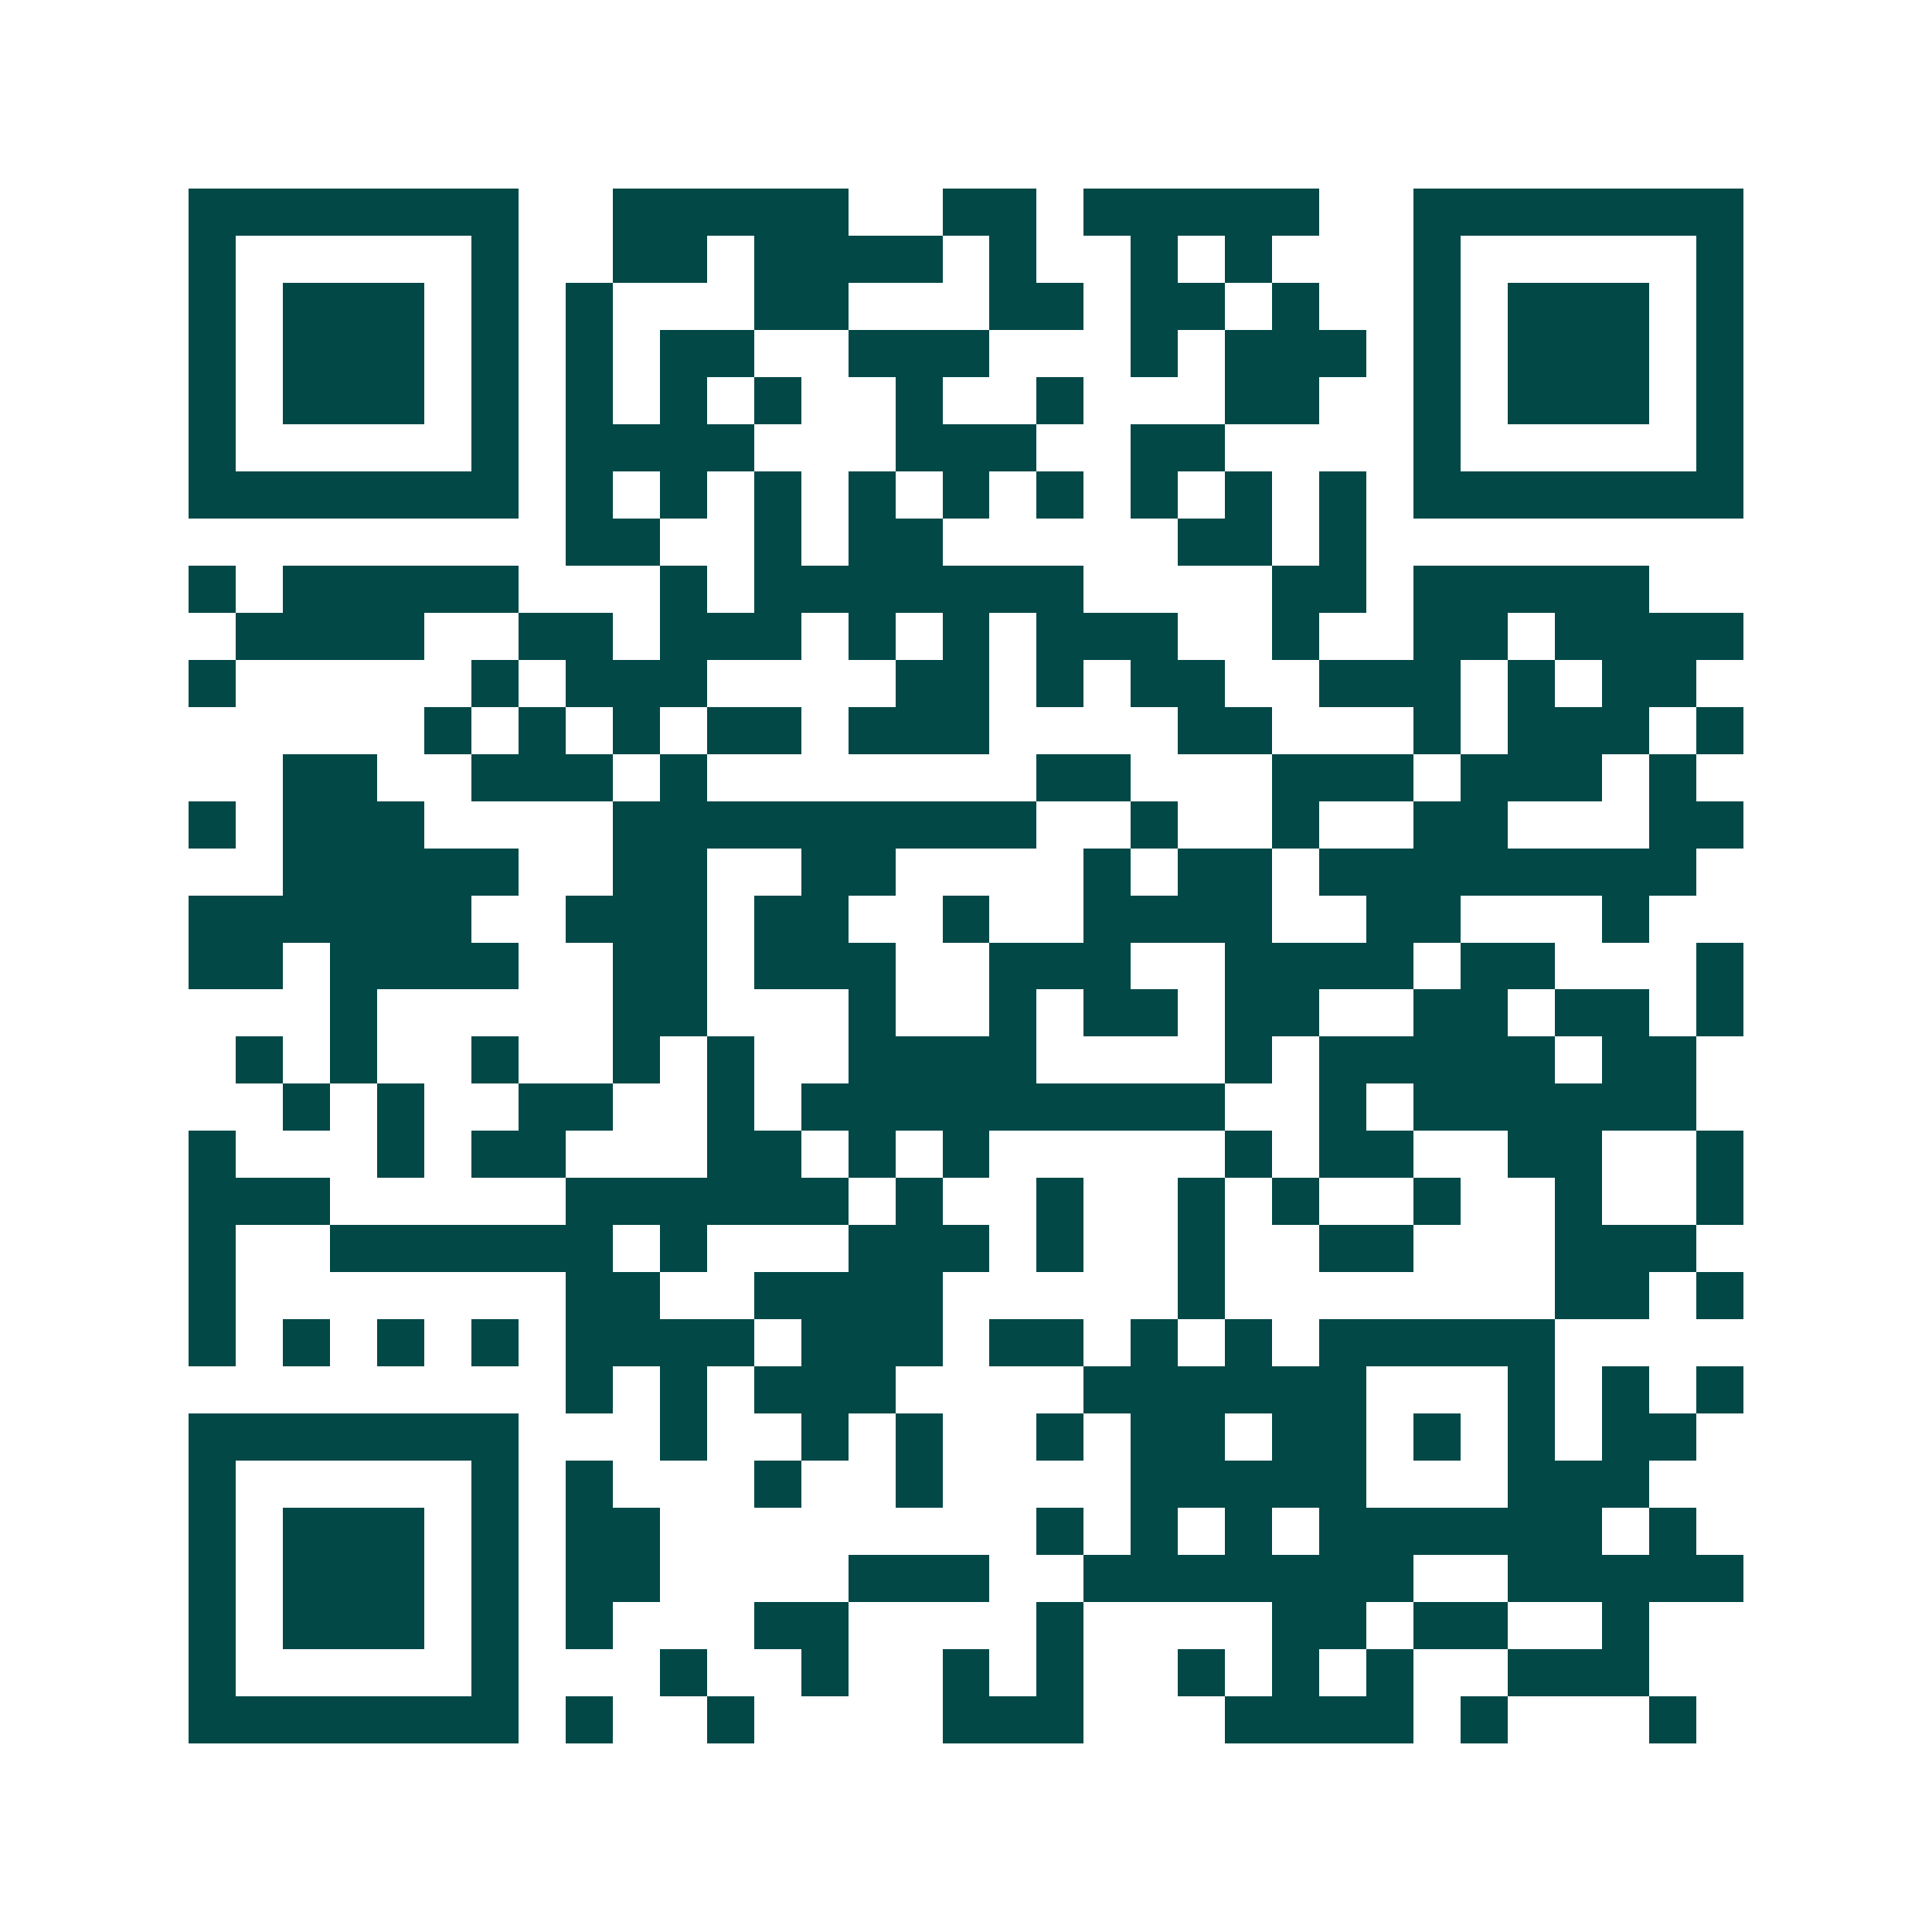<svg xmlns="http://www.w3.org/2000/svg" width="200" height="200" viewBox="0 0 41 41" shape-rendering="crispEdges"><path fill="#ffffff" d="M0 0h41v41H0z"/><path stroke="#014847" d="M4 4.5h7m2 0h5m2 0h2m1 0h5m2 0h7M4 5.5h1m5 0h1m2 0h2m1 0h4m1 0h1m2 0h1m1 0h1m3 0h1m5 0h1M4 6.5h1m1 0h3m1 0h1m1 0h1m3 0h2m3 0h2m1 0h2m1 0h1m2 0h1m1 0h3m1 0h1M4 7.5h1m1 0h3m1 0h1m1 0h1m1 0h2m2 0h3m3 0h1m1 0h3m1 0h1m1 0h3m1 0h1M4 8.5h1m1 0h3m1 0h1m1 0h1m1 0h1m1 0h1m2 0h1m2 0h1m3 0h2m2 0h1m1 0h3m1 0h1M4 9.5h1m5 0h1m1 0h4m3 0h3m2 0h2m4 0h1m5 0h1M4 10.5h7m1 0h1m1 0h1m1 0h1m1 0h1m1 0h1m1 0h1m1 0h1m1 0h1m1 0h1m1 0h7M12 11.5h2m2 0h1m1 0h2m5 0h2m1 0h1M4 12.5h1m1 0h5m3 0h1m1 0h7m4 0h2m1 0h5M5 13.5h4m2 0h2m1 0h3m1 0h1m1 0h1m1 0h3m2 0h1m2 0h2m1 0h4M4 14.5h1m5 0h1m1 0h3m4 0h2m1 0h1m1 0h2m2 0h3m1 0h1m1 0h2M9 15.5h1m1 0h1m1 0h1m1 0h2m1 0h3m4 0h2m3 0h1m1 0h3m1 0h1M6 16.5h2m2 0h3m1 0h1m7 0h2m3 0h3m1 0h3m1 0h1M4 17.5h1m1 0h3m4 0h9m2 0h1m2 0h1m2 0h2m3 0h2M6 18.5h5m2 0h2m2 0h2m4 0h1m1 0h2m1 0h8M4 19.5h6m2 0h3m1 0h2m2 0h1m2 0h4m2 0h2m3 0h1M4 20.5h2m1 0h4m2 0h2m1 0h3m2 0h3m2 0h4m1 0h2m3 0h1M7 21.5h1m5 0h2m3 0h1m2 0h1m1 0h2m1 0h2m2 0h2m1 0h2m1 0h1M5 22.5h1m1 0h1m2 0h1m2 0h1m1 0h1m2 0h4m4 0h1m1 0h5m1 0h2M6 23.5h1m1 0h1m2 0h2m2 0h1m1 0h9m2 0h1m1 0h6M4 24.5h1m3 0h1m1 0h2m3 0h2m1 0h1m1 0h1m5 0h1m1 0h2m2 0h2m2 0h1M4 25.5h3m5 0h6m1 0h1m2 0h1m2 0h1m1 0h1m2 0h1m2 0h1m2 0h1M4 26.5h1m2 0h6m1 0h1m3 0h3m1 0h1m2 0h1m2 0h2m3 0h3M4 27.5h1m7 0h2m2 0h4m5 0h1m7 0h2m1 0h1M4 28.5h1m1 0h1m1 0h1m1 0h1m1 0h4m1 0h3m1 0h2m1 0h1m1 0h1m1 0h5M12 29.5h1m1 0h1m1 0h3m4 0h6m3 0h1m1 0h1m1 0h1M4 30.5h7m3 0h1m2 0h1m1 0h1m2 0h1m1 0h2m1 0h2m1 0h1m1 0h1m1 0h2M4 31.5h1m5 0h1m1 0h1m3 0h1m2 0h1m4 0h5m3 0h3M4 32.5h1m1 0h3m1 0h1m1 0h2m8 0h1m1 0h1m1 0h1m1 0h6m1 0h1M4 33.5h1m1 0h3m1 0h1m1 0h2m4 0h3m2 0h7m2 0h5M4 34.5h1m1 0h3m1 0h1m1 0h1m3 0h2m4 0h1m4 0h2m1 0h2m2 0h1M4 35.5h1m5 0h1m3 0h1m2 0h1m2 0h1m1 0h1m2 0h1m1 0h1m1 0h1m2 0h3M4 36.5h7m1 0h1m2 0h1m4 0h3m3 0h4m1 0h1m3 0h1"/></svg>
